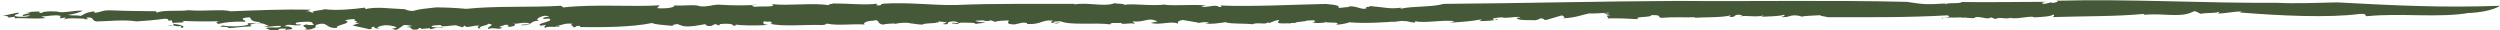 <svg xmlns="http://www.w3.org/2000/svg" id="Layer_2" data-name="Layer 2" viewBox="0 0 1072.87 13.06"><defs><style>      .cls-1 {        fill: #455837;        stroke-width: 0px;      }    </style></defs><g id="Layer_1-2" data-name="Layer 1"><path class="cls-1" d="M1059.67,5.51c-12.8,2.29-29.67-.02-43.69,1.43-1.64.1.43-1.25-3.28-.95-13.59,1.78-35.01.72-51.57-.65l1-.35c-3.16-.26-7.01.92-10.35.75-.03-.24,1.07-.33.29-.66-.84.71-6.04.33-7.46.86-1.32-.28-1.19-.84-2.9-1.15l-1.91.81c-5.32,1.92-12.92-.14-20.17.86.35-.19,1.07-.33.49-.51-11.65,1.17-26.22.95-39.25,1.38.52-.29,1-.8.24-1.12-.64.85-4.67,1.07-8.15,1.23-1.57-.87-5.99.8-10.08.32l.35-.19c-3.03.91-4.49-.53-6.94.57l-1.92-.69c-1.33,1.23-4.38-.64-6.88-.01l.08.26c-2.36.3-3.59-.32-5.77-.11l-.21-.14c-5.12.33-8.1-.36-7.98.6-1.79-.77,4.96-.35,2.15-1.47-16.85.99-34.22.8-51.18.81-1.93-.39-3.15-.5-3.59-.87-1.69.19-6.38.18-7.92.67.57-.02-1.09-.49-1.99-.54-3.09-.36-3.37,1.06-6.76.63,1.35-.26,1.8-.57,1.35-.92-2.89.75-6.76.63-10.17.87.53-.16,1.36-.26,1.23-.56-3.74.85-6.82-.18-10.09.36l1.23-.55c-5.27-.67-1.55,1.16-6.12.76,1.09-.18.71-.39.91-.62-4.25,1.01-11.13.68-15.38,1.02.25-.08.19-.23.19-.23-4.62.13-9.45-.19-14.54.25-1.85-.25.6-1.35-4.29-1.15.18,1.11-8.3.46-5.42,1.72-4.18-.18-10.79-.6-13.57-.22,1.88-.42-2.04-1.36,1.43-1.46l-2.62-.67c.39-.46,2.7.15,1.87-.42-1.74.04-6.81.49-8.37.3-3.22.68-6.18,1.95-11.4,2.1,2.45-.43-1.4-1.23.27-1.42l-7.28,2.13c-1.74.05-.38-.88-2.89-.59.13.29-.96.48-1.73.71-.65-.13-7.22.28-7.98-.82-.76-.43,2.83-.23.91-.62-3.21.01-3.35.38-6.56.4l-.06-.15c-2.12-.16-6.24.47-3.94,1.07,1.47.04-.56-.66,1.62-.34-1.49.64-5.22.82-8.43.83,1.09-.18.96-.47,1.4-.78-4.31.86-8.88,1.14-13.7,1.49-.08.52,1.79-.95,2.5-.67-6.17-.72-12.74,1.02-17.88-.03.84-.09.46.74.4.59-2.97-.07-2.84-.82-4.78-.54-.19-.44-2.43.14-4.43.28-1.03.32-.52-.22,1.22-.26-2.78.38-13.9,1.06-20.31.41.12.29-3.95,1.08-5.42,1.04l.58-.69c-1.35-.41-4.95.06-5.19-.53-3.15.83,12.14-.71,7.87-.06-1.1-.57-5.94,1.09-5.02.16-2.97.02-5.84.8-8.67.15.82.11,2.41-.95.01-.9-4.21.12-1.2.33-4.61.56l-2.14.28c-.14.67-3.77-.09-2.2.66-.52-.55-6.13.34-5.69-.77l.58-.87c-1.82.07-2.98.92-4.41,1.31-.24-.08-.72-.26-.62-.4-.29,1.33-4.35-.11-6.51.92-3.82-.46-9.71-.04-11.51-.88-2.94.4-5.62.89-8.97.6.67-.12,1.58-.16,1.77-.45-2.1-.39-2.62-.04-4.54.17.43-.2-4.21-.78-6.54-1.26-2.92.4-1.92,1.12-2.21,1.56-2.67-1.32-8.24.85-11.58-.35,1.01-.18,4.26-.65,1.83-.98-2.67-1.31-5.38.97-9.68.34l1.06,1.09c-1.91-.68-6.33.63-5.89-.48-1.44.39-5.07-.36-4.6.7-7.07-.9-17.18.54-21.53-1.37-1.01.18-3.54,0-3.02.55,1.68.59,2.35-.43,2.97-.02-.91.03-1.11.33-1.2.47-2.2-.24-3.93-.32-1.85-1.21-4.89-.66-5.04,1.81-11.26,1.4.28-.44-.19-.61-2.01-.54l-3.45.76c-4.02-.18-2.28-1-2.38-1.75-2.15.13-4.78.09-5.76.65l-2.61-.94c1.9.68-1.77.45-2.78.64l1.01-.18c-.4-.32-2.88-.12-4.14-.03.29.46,2.83.65,4.22.78-1.1.33-2.81.25-4.26.64.48-.73-3.5-.52-5.21-.6-1.96-.16-2.21.66-2.78.63-.05-.38-3.2-.06-1.67-.6.67-.12,1.53.37,2.63.04-1.29-.28-1.14-.95-3.82-.46-2.02.36.52,1.45-3.31.98,1.01-.18,1.19-.48,1.97-.74l-3.59-.38-.15.67c-.48-.17-.15-.23-.37-.32-1.07.7-5.48.22-6.29,1.01-1.81.07-3.81-.46-5.54-.54l.33-.06c-2.11-.39-4.92-.13-6.7.32l.1-.15c-1.15-.05-3.88.05-5.32.45-2.92-.5-.98-2.52-4.21-1.68-2.96.02-4.64,1.22-3.45,1.65-5.32-.45-11.35.64-16.28-.4-.76.27-.28.44-1.86.6-7.81-.26-16.48.79-22.7-.52,2.26-.28.15-.67.1-1.05-1.87.6-2.24-.62-2.92.4.19.6,0,.9,2.2,1.14-4.66.32-11.73.32-14.32-.24,1.29.28.29.46-.73.65.34-.96-3.1-1.11-5.69-.77l-.37.59-1.69-.6c-1,.19-1.1,1.23-3.68.67-.13-.23-.28-.46-.76-.62-2.69.48-6.48,1.29-9.39.8l-2.39-.86c-1.24.09-3.34.61-1.15.86-4.97-.52-8.18-.58-9.76-1.32-8.57,1.81-21.01,1.88-30.98,1.75l.29-.44c-2.68-.41-1.39.77-3.26.46.87-.42-2.04-.91.06-1.42-3.83-.46-4.93.76-7.43.96-.38.58,2-.37,1.52.36-.43.21-5.3-.45-5.89.42-.96-.34-.21-.99.3-1.34l-2.34.42c-2.86-1.02,6.52-1.82,3.52-3.08l-2.16.14c-2.06-.91,5.71-1.03.29-1.34-2.35.43-4.36,1.7-2.27,2.08-4.89.24-2.27,2.08-7.52,2.01-1.44-.51,4.21-.12,3.2-.84-2.48-.7-4.97.39-7.17.15,2.45.33.38,1.21-1.2,1.37-2.68-.41,1.73-.83-2.05-.91-.62.5-4.11.88-1.1,1.23-1.37,1.14-3.94-.32-6,.57-1.24-.8,3.9-1.86-.26-2.26.66.78-5.14,1.05-2.94,2.2-1.63-.22-1.8-.83-.61-1.31-2.33-.48-5.65,1.41-6.42-.12l-.8.79c-.73-.26-1.77-.45-2.97-.88-2.06-.01-6.62,1.07-6.43-.12-.66.12-5.35.07-3.54.9,2.92.5,3.35-.61,4.97.51-2.06-.91-4.2.12-5.89.42l-.27-.46c-1,.18-3.31.08-3.94.58.77-.27.37-.58-.43-.69l-1.05.7c-4.08.35-.96-1.24-4.92-1.03l3.01-.55c-.66.12-2.01-.54-3.91-.32-.74.64-2.12,1.41-2.76,1.91-2.23.28-1-.72-3.2-.07l2.88-.77c.43-.21-1.95-1.06-4.93-1.04-1.91.22-4.87,1.15-1.86,1.5-1.5,0-3.6-.38-2.41-.85-3.39.22.44.69-2.48,1.09-1.2-.43-4.93-1.04-7.18-1.66l3.06-1.07h-2.04c2.63-.87-1.33-.67.15-1.57-1.39-.14-3.07.17-4.41.4,4.06,1.45-4.55,1.99-3.37,3.31-5.56.36-3.47-3.22-9.28-1.15.95.35-1.79,1.35,1.72.97-3.46-.15-2.35,1.33-6.43.78,3.02-.54-3.24-1.34,1.12-2.13-.29.44,2.43.33,3.1.21-1.43-.51.29-1.33-3.25-1.33-2.16.13-5.12.15-4.69.84.09.76,3.3-.08,1.92.69-4.3.26-5.02-.89-6.8.45,2.72-.1,3.4.68,3.35,1.2l-3.16.32.61-.5c-5.07-.36-1.49.92-6.41.78l-2.3-1c1.17-.86,7.14.38,6.27-1.02-3.19-.06-4.25.65-7.26.29.67-.12,1.58-.15,2.25-.28-1.14-.05-2.28-1.9-6.84-.81-2.35.42-.62.5-.68,1.02-5.12.16-6.65.69-9.96.77.68-1.02-5.83-.1-2.19-1.14,1.68.6,9.09.54,10.91-.43-1.87-1.21,4.03.17,5.13-1.05-4.11-.03-3.92-1.22-4.58-2-1.14-.05-2.25.27-2.93.4-.48.73,1.01.72,1.1,1.48-4.59-.2-9.01.21-11.53.92-1.53-.36-1.05-1.1.77-1.17-5.46.22-11.29.12-16.47-.1,3.35,1.2-5.78.28-3.5,1.28,2.78.27,5.17,1.12,3.64,1.66-1.74-.08.06-.52-.67-.78-2.21.65-3.44-1.05-5.6-.02,4.98-.39.97-1.46,1.89-2.4-3.6.53.15-.67-3.4-.67-3.59.52-7.99.93-11.97,1.14-5-.89-12.67-.02-17.13.02-2.34-.47-.75-1.54-3.29-1.72-2.97.02,2.21,1.15-2.2.66l.42-.21c-1.33.25-8.08-.72-9.38.8l1.36-1.15c-.82-.1-1.58.16-2.27.28-.03-.37-.99-.71.35-.96-2.72-.79-5.71.13-8.67.16l1.9.68c-5.06.53-8.45-.14-13.34.1l.14-.67-2.91.4c.71-.64-1.96-1.06-3.5-.52l7.57-1.63c2.1.39-2.3.8-.98,1.46,1.12.57,5.65.39,6.39-.25-1.73-.07-1.82.07-3.16.31-.57-.93,2.06-.89,3.36-1.51-.91.04-2.2-.24-2.39.05,1.78-.45,3.58-.52,6.56-.54-2.01.36,1.09.57.33.84.24-.82,3.08-1.07,6.75-.84,2.62.94,6.9-.61,11.16-.35-1.72.82-3.93,1.49-6.52,1.82,2.67.42,2.97-.02,5.65.39,1.29-.62,2.22-1.56,5.7-1.93l.19.61c3.16-.31,3.16-1.21,7.18-1.04,6.89.3,13.98.3,19.24.38l.2.61c2.92-1.3,9.75-.48,13.69-1.06,6.7.59,14.55-.58,17.99.47,11.83-.47,22.16-.92,34.41-.7l-2.06.89c2.19-.65,1.42.51,3.58.38-2.47-.71,2.98-.92,4.51-1.46,5.45.69,12.46-.06,17.29-.68l.19.61c4.89-1.14,10.72-.14,16.81.05.7.25,1.8.82,3.62.76,3.3-.98,5.03-.91,9.88-1.53,3.54,0,9.28.24,12.87.63,13.31-1.38,26.9-.5,40.73-1.33l1,.72c13.41-1.53,29.9-.14,41.35-.92l-1.11,1.22c3.59.38,8.18-.32,7.27-1.19,3.6.37,8.98-.59,11.26.41,3.68.23,4.5-.56,7.56-.73,7.36.46,10.1.36,17.04.13l-1.72-.08c-.76.27-.83.79.9.87,2.59-.34,9.52.33,6.95-1.13,7.41.84,17.29-.69,24.5.45-.61-.4,1.21-.48,1.97-.74,6.5-.02,13.34.79,18.53.12,1.04.2-1.65.68,1,.72,1.57-.15.04-.52,1.96-.74,10.54-.74,21.33.77,30.91.57,17.03-.77,34.79-.38,51.11-.51l-.19.29c5.46-1.12,12.82,1.15,17.18-.54,1.29.28,4.93.13,3.97.7,4.35-.79,12.18.74,18.47-.26-.58-.03-.91.03-1.58.16,6.35.64,11.96-.24,18.66.35-.68.13-1.92.22-2.11.51,2.59.56,6.14-1.24,7.56.18,1.48-.01,1.06-.71.14-.67,14.68.55,30.35-.35,45.63-.67,10.95.84.67,2.38,9.31,1.33.71.27.51-.54.63-.25,3.34-.39,5.2,1.58,7.53.84-.96-.87,1.54-.48,1.61-1.01,6.69.56,8.04,1.35,13.32.69l-.4.46c6.19-1.29,13.37-.6,18.59-2.09,34.15-.27,66.89-1.1,100.19-1.27,32.92.28,65.14-.39,98.57.4,7.83,1.2,8.42,1.17,17.02.68-.35.19-.89.24-.31.42.43-.98,6.06-.09,6.88-1.03,12.36.18,23.74-.08,36.46-.09-2.01.11-3.02.91-.63.85l2.5-.63.41.27c1.63-.14,3.42-.63,1.73-.95,31.94-.85,63.36,1.12,94.65.88,7.43.41,18,.03,26.07-.17,23.93,1.31,45.49,2.37,69.79,1.45,0,0-3.17,2.54-13.2,3.13"></path></g></svg>